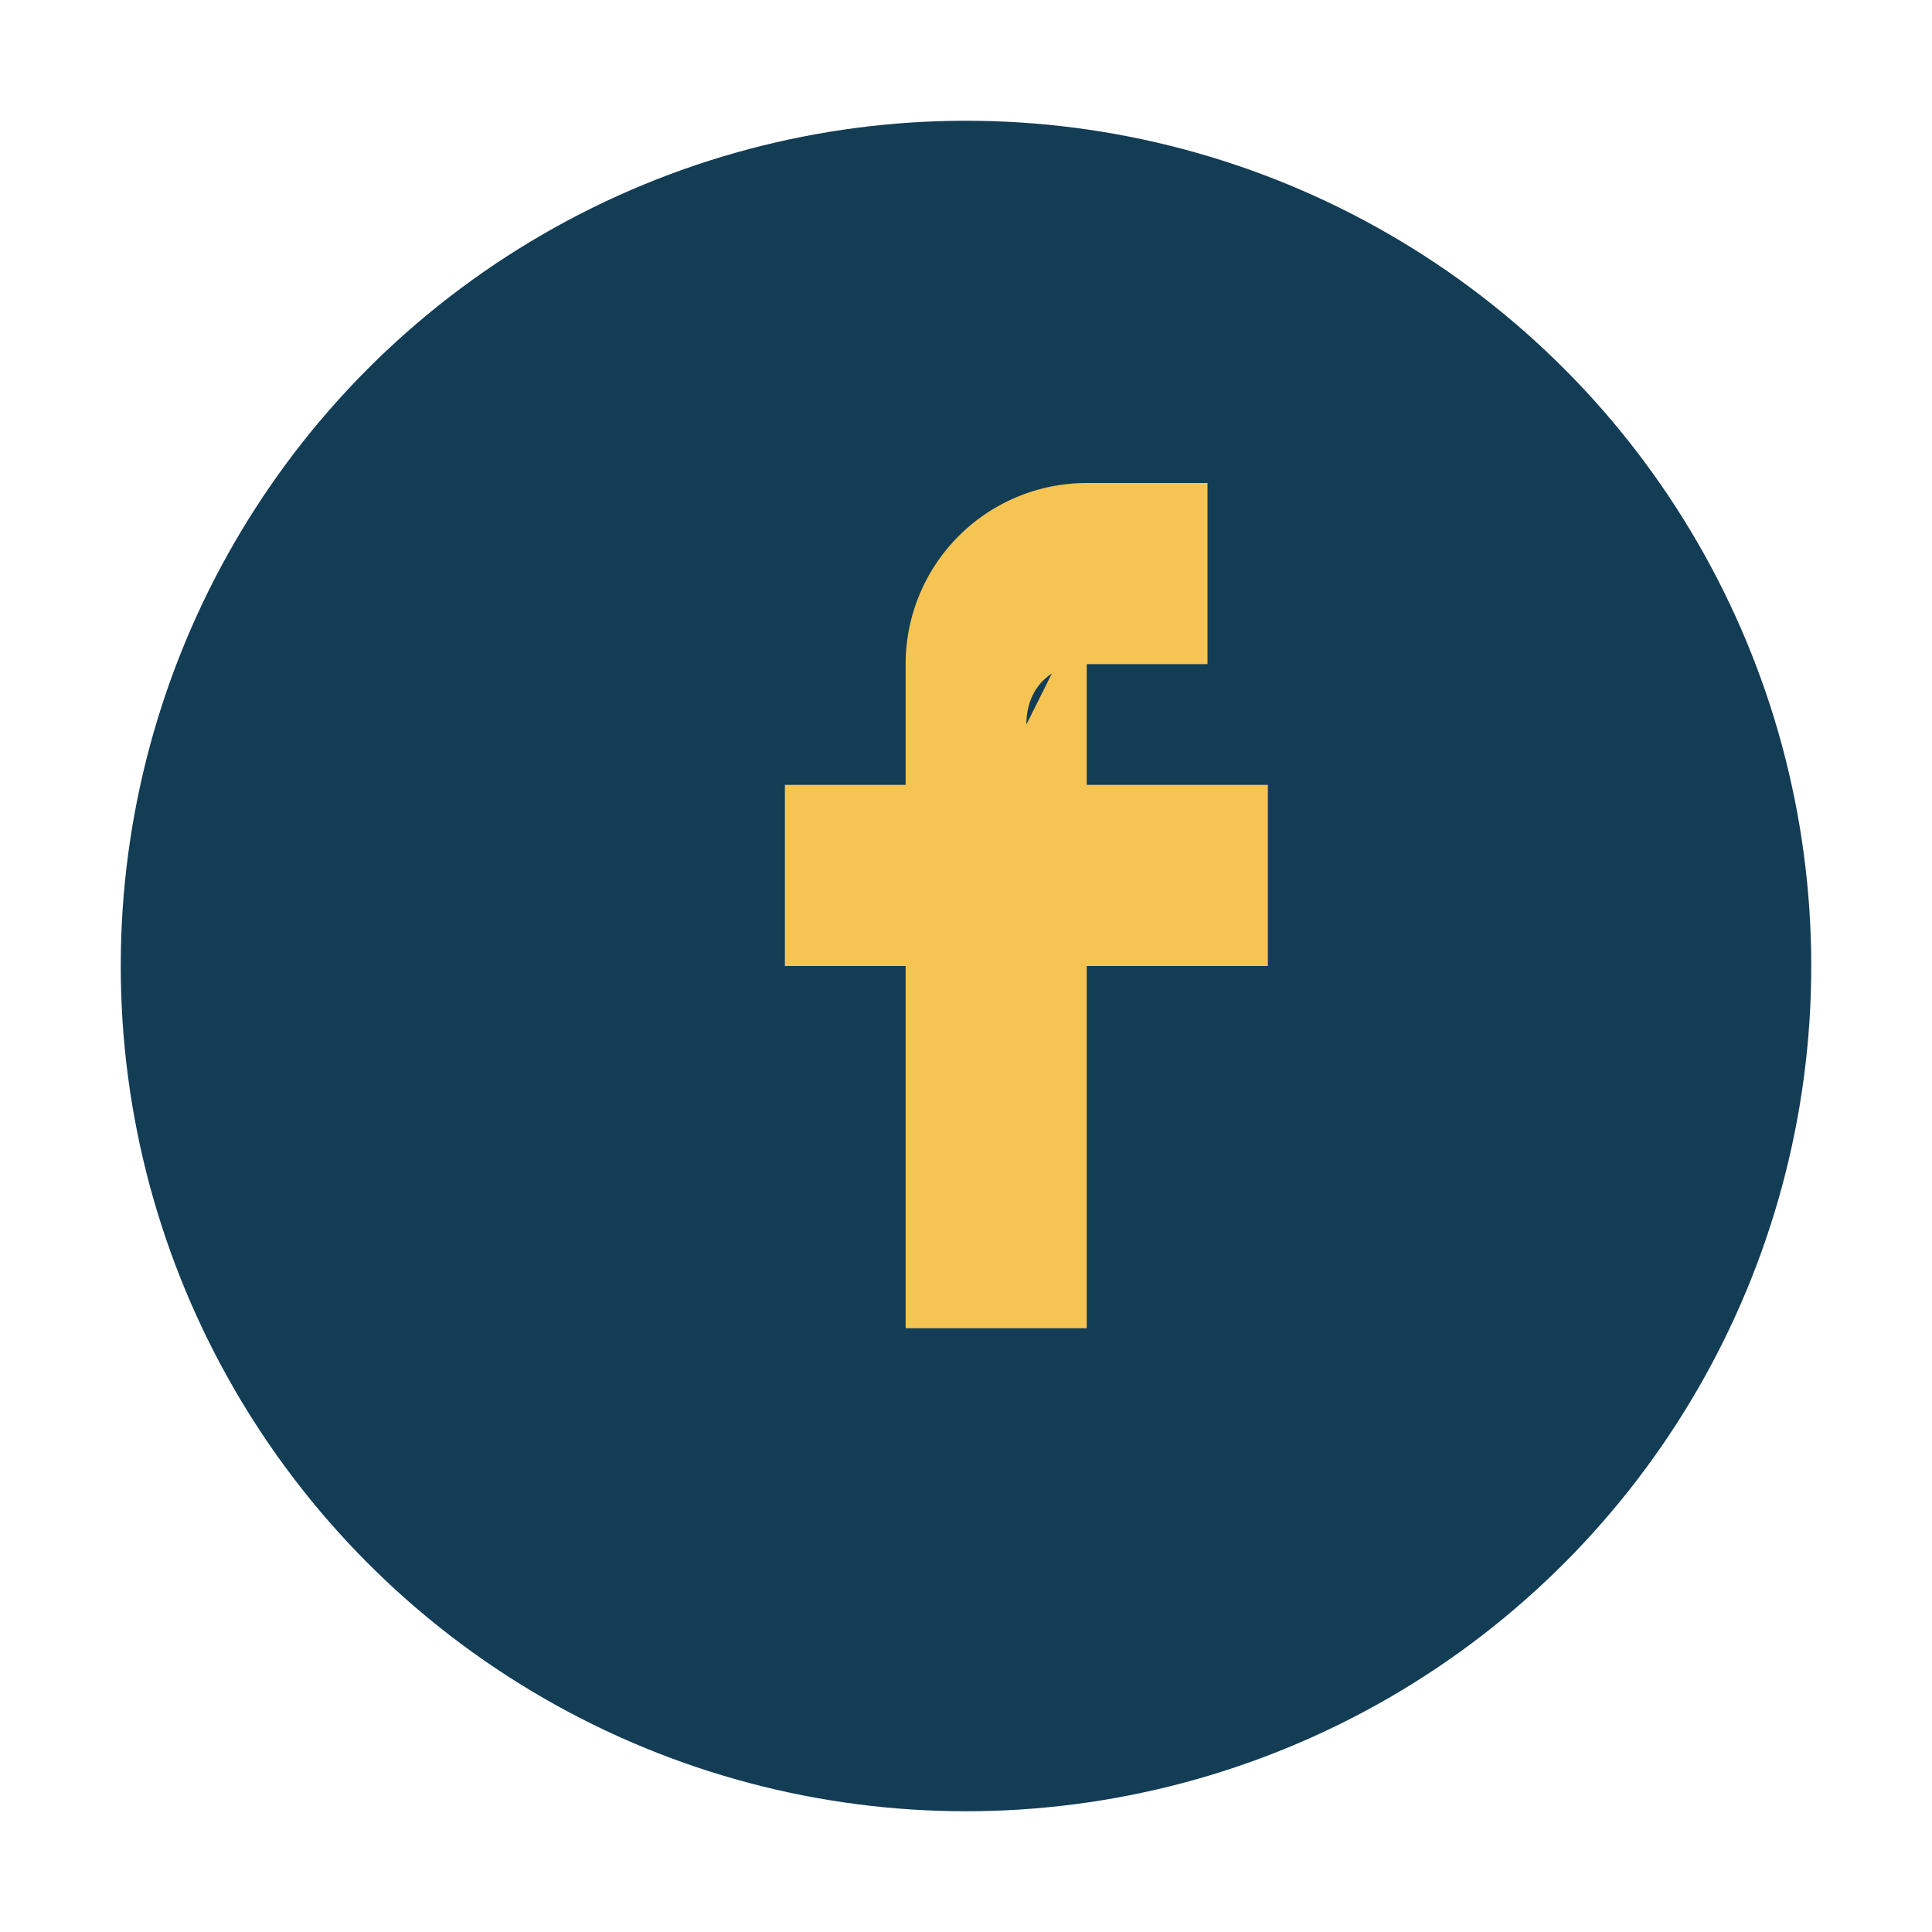 <?xml version="1.0" encoding="UTF-8"?>
<svg xmlns="http://www.w3.org/2000/svg" width="32" height="32" viewBox="0 0 32 32"><circle cx="16" cy="16" r="14" fill="#133C55"/><path d="M18 10v3h3v3h-3v6h-3v-6h-2v-3h2v-2a3 3 0 013-3h2v3h-2c-.6 0-1 .4-1 1z" fill="#F6C453"/></svg>